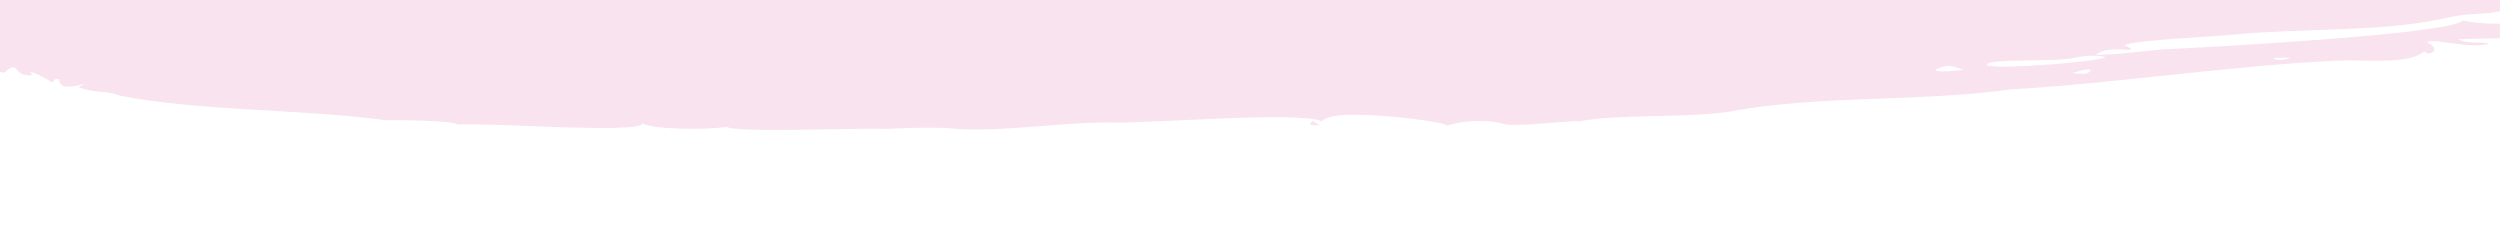 <?xml version="1.0" encoding="utf-8"?>
<!-- Generator: Adobe Illustrator 23.0.6, SVG Export Plug-In . SVG Version: 6.00 Build 0)  -->
<svg version="1.1" id="Layer_1" xmlns="http://www.w3.org/2000/svg" xmlns:xlink="http://www.w3.org/1999/xlink" x="0px" y="0px"
	 viewBox="0 0 1726 171.2" style="enable-background:new 0 0 1726 171.2;" xml:space="preserve">
<style type="text/css">
	.st0{fill:none;}
	.st1{fill:#F8E3EF;}
	.st2{fill:#77004A;}
</style>
<path class="st0" d="M1569.5,40c1.7,2.2,8.3,1.5,11.6,0C1576.1,39.3,1572.8,40,1569.5,40z"/>
<path class="st0" d="M1430.2,50.4c8.3,0.7,11.6,1.5,13.3-2.2C1438.5,47.4,1435.2,49.6,1430.2,50.4z"/>
<path class="st0" d="M1342.3,45.9c-16.6,4.4,5,3.7,13.3,2.2C1352.3,47.4,1347.3,44.4,1342.3,45.9z"/>
<path class="st0" d="M1543,23.8c-13.3,1.5-69.6,3.7-76.3,7.4c14.9,7.4-9.9-1.5-19.9,6.6c14.9,0,29.8-2.2,46.4-3.7
	c29.8-1.5,197.3-10.3,207.2-19.9c7,1.6,16.3,2.3,25.5,2V7.7c-10.2,2.6-21.2,0.8-38.8,5C1644.1,22.3,1587.7,19.3,1543,23.8z"/>
<path class="st0" d="M1431.9,40L1431.9,40c-11.6,3-64.7,0-59.7,5.2c9.9,3,81.2-3,81.2-5.9C1446.8,37.8,1438.5,38.5,1431.9,40z"/>
<path class="st1" d="M911.3,86.5c-1.7-0.7-3.3-2.2-5-3C903,86.5,904.6,86.5,911.3,86.5z"/>
<path class="st1" d="M1700.5,14.2c-9.9,9.6-177.4,18.5-207.2,19.9c-16.6,1.5-31.5,3.7-46.4,3.7c9.9-8.1,34.8,0.7,19.9-6.6
	c6.6-3.7,63-5.9,76.3-7.4c44.8-4.4,101.1-1.5,144.2-11.1c17.6-4.2,28.6-2.4,38.8-5v-9.5H0v51.3c1,0.4,1.9,0.7,2.7,0.9
	c11.6-10.3,5,3,19.9,1.5c-6.6-5.9,11.6,3,13.3,5.2c1.7-1.5,1.7-3.7,5-2.2c0,11.8,28.2-2.2,13.3,5.2c9.9,4.4,19.9,2.2,28.2,5.9
	c58,11.1,122.7,8.9,184,17c11.6,0,44.8,0,49.7,3c24.9-1.5,122.7,6.6,127.7-0.7c8.3,4.4,46.4,4.4,58,2.2c5,4.4,89.5,0.7,109.4,1.5
	c16.6-0.7,33.2-1.5,49.7,0c33.2,2.2,74.6-5.2,109.4-4.4c21.6,0.7,129.3-8.1,142.6-0.7c0-0.7,1.7-2.2,5-3c14.9-5.2,81.2,3,81.2,5.9
	c9.9-3.7,28.2-4.4,38.1-1.5c8.3,3,43.1-2.2,53.1-1.5c24.9-5.2,73-2.2,102.8-6.6c63-11.8,131-6.6,195.6-15.5
	c74.6-4.4,149.2-16.2,225.5-19.9c19.9-0.7,49.7,3,59.7-6.6c1.7,4.4,13.3-0.7,1.7-5.9c3.3-3.7,29.8,5.2,43.1,0.7
	c-8.3-1.5-14.9,0.7-21.6-3c7.3-0.3,17.6-0.3,28.8-0.6v-10C1716.8,16.5,1707.5,15.7,1700.5,14.2z M1342.3,45.9
	c5-1.5,9.9,1.5,13.3,2.2C1347.3,49.6,1325.8,50.4,1342.3,45.9z M1430.2,50.4c5-0.7,8.3-3,13.3-2.2
	C1441.8,51.8,1438.5,51.1,1430.2,50.4z M1372.2,45.2c-5-5.2,48.1-2.2,59.7-5.2l0,0c6.6-1.5,14.9-2.2,21.6-0.7
	C1453.4,42.2,1382.1,48.1,1372.2,45.2z M1569.5,40c3.3,0,6.6-0.7,11.6,0C1577.8,41.5,1571.1,42.2,1569.5,40z"/>
<path class="st2" d="M-3.9-18.3c-3.3-0.7-6.6-2.2-9.9-2.2C-20.5-17.6-7.3-17.6-3.9-18.3z"/>
</svg>
